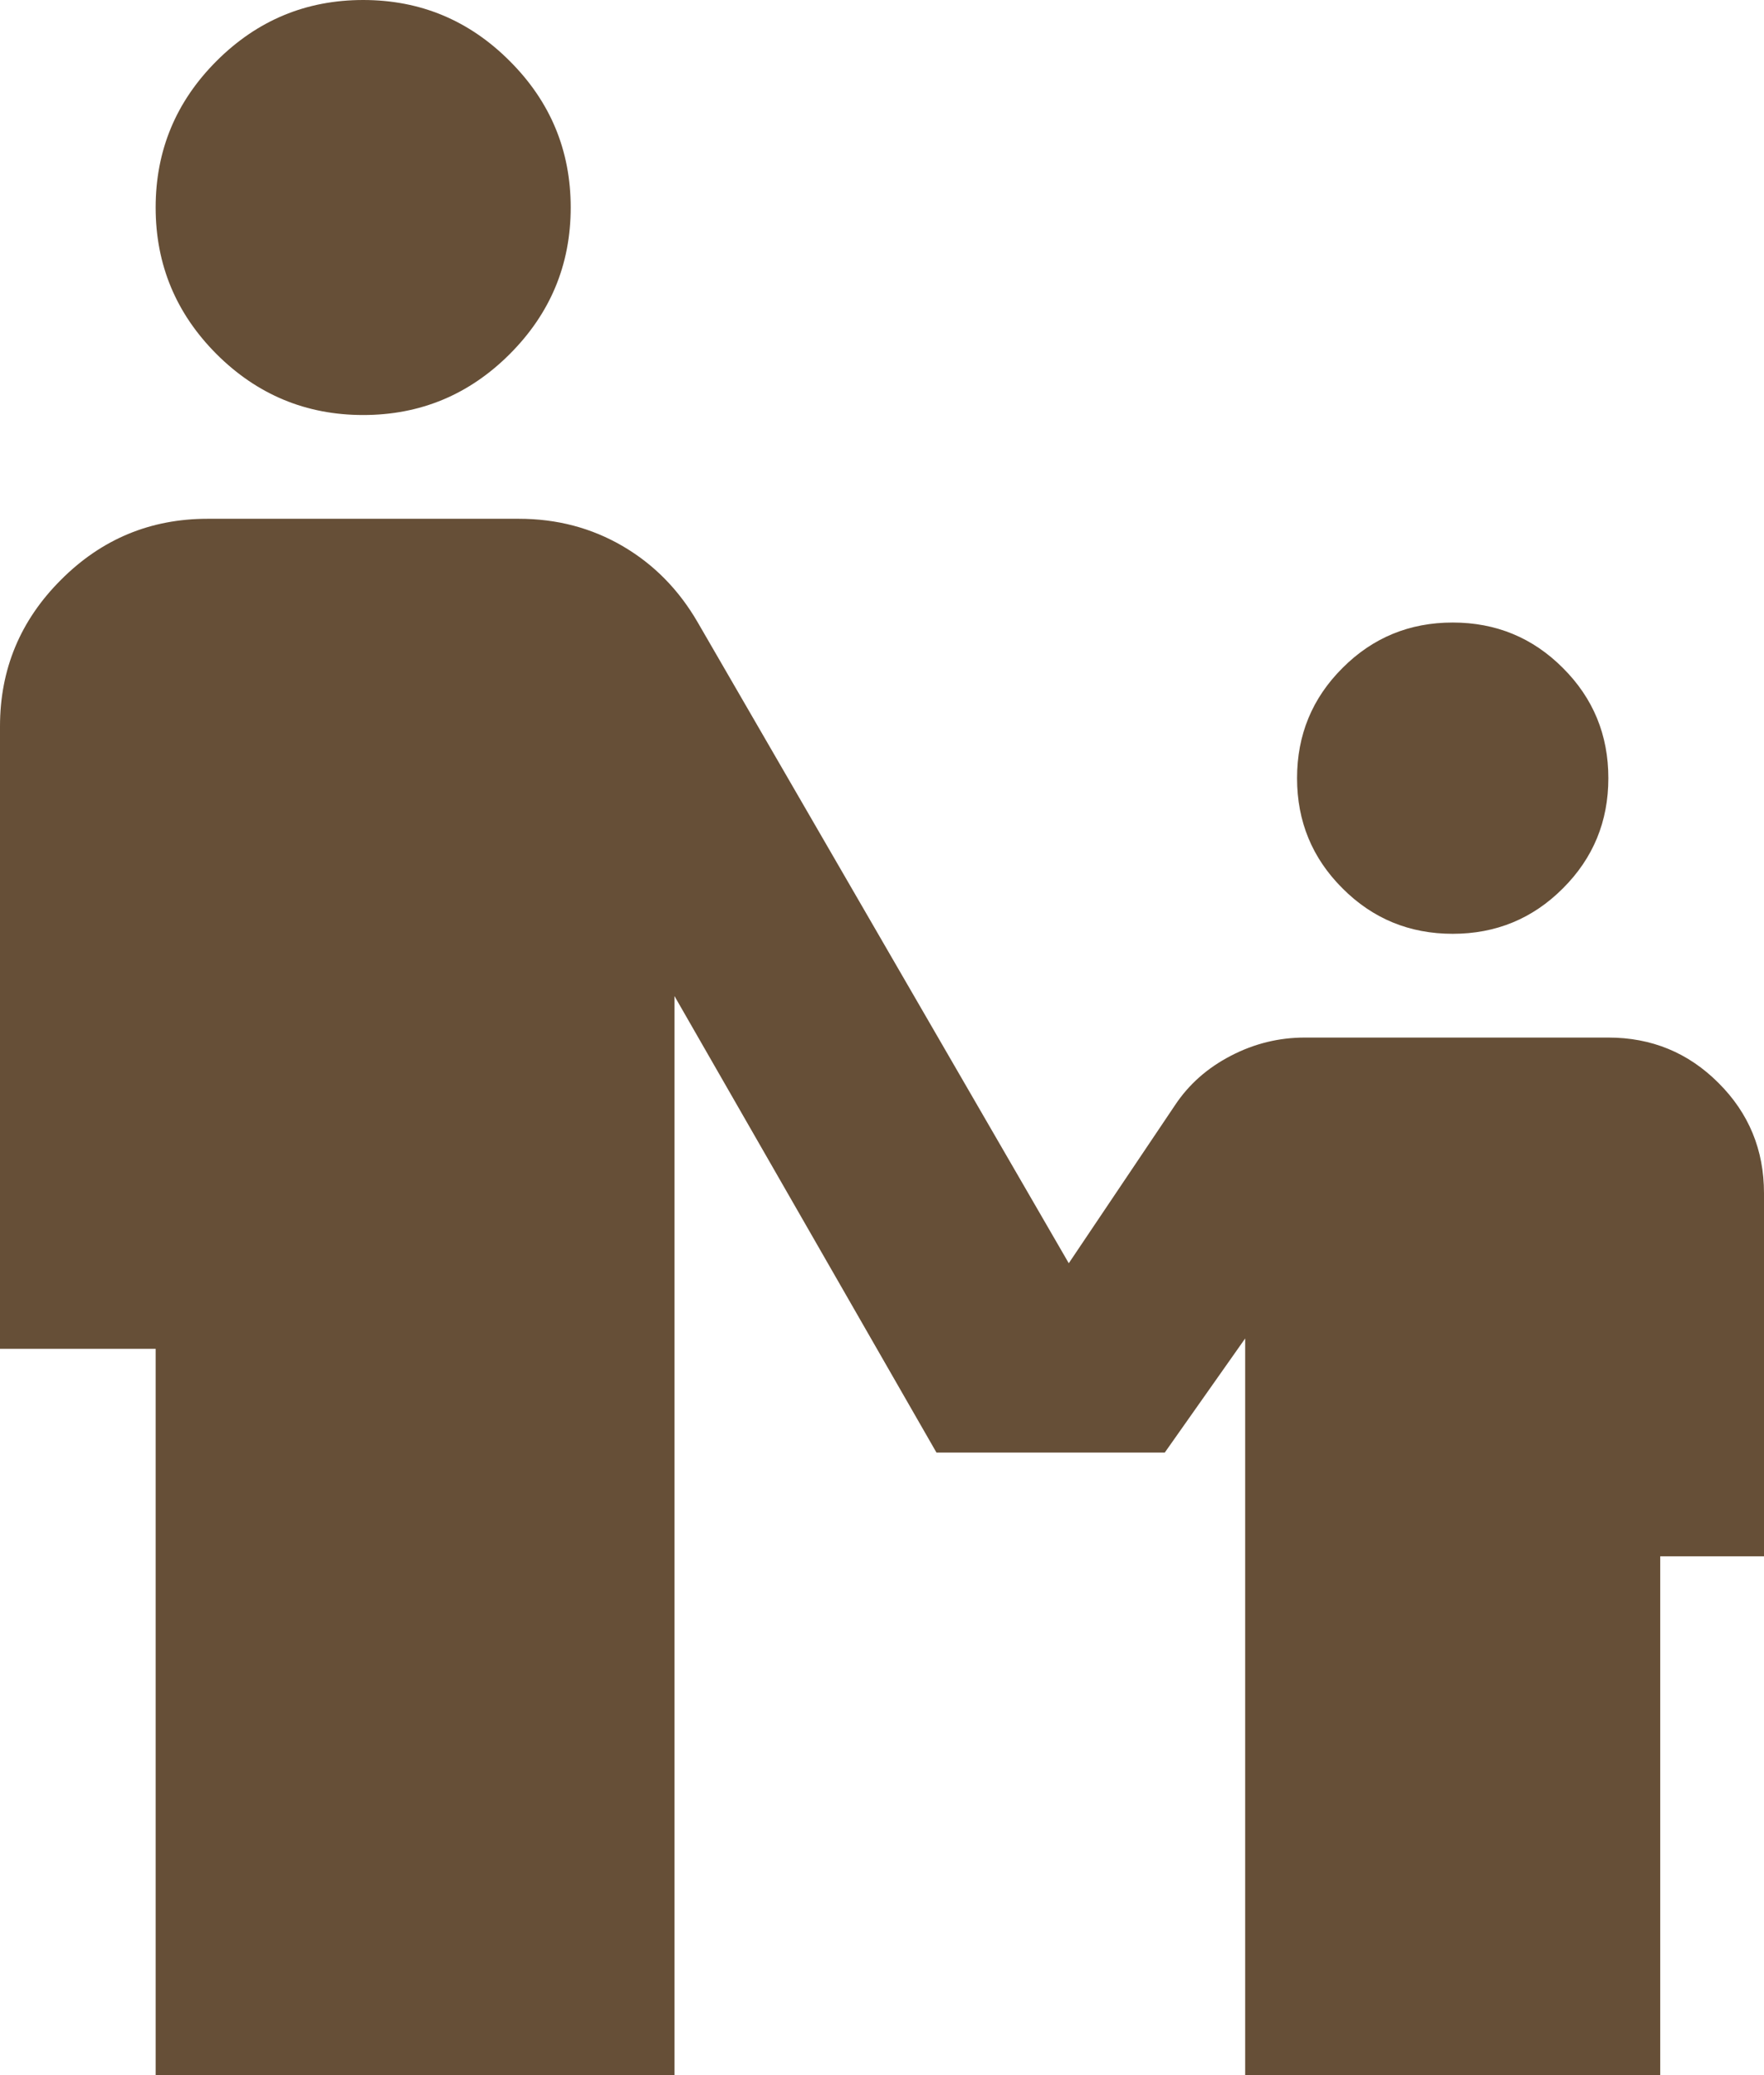 <svg xmlns="http://www.w3.org/2000/svg" width="17" height="20" viewBox="0 0 17 20" fill="none"><path d="M3.5 4C2.95 4 2.479 3.804 2.087 3.413C1.696 3.021 1.5 2.55 1.5 2C1.5 1.45 1.696 0.979 2.087 0.588C2.479 0.196 2.95 0 3.5 0C4.05 0 4.521 0.196 4.912 0.588C5.304 0.979 5.5 1.45 5.5 2C5.5 2.55 5.304 3.021 4.912 3.413C4.521 3.804 4.05 4 3.5 4ZM14 9C13.583 9 13.229 8.854 12.938 8.562C12.646 8.271 12.5 7.917 12.5 7.5C12.5 7.083 12.646 6.729 12.938 6.438C13.229 6.146 13.583 6 14 6C14.417 6 14.771 6.146 15.062 6.438C15.354 6.729 15.5 7.083 15.5 7.5C15.5 7.917 15.354 8.271 15.062 8.562C14.771 8.854 14.417 9 14 9ZM1.5 20V13H0V7C0 6.45 0.196 5.979 0.588 5.588C0.979 5.196 1.45 5 2 5H5C5.367 5 5.7 5.088 6 5.263C6.3 5.438 6.542 5.683 6.725 6L10.3 12.175L11.325 10.65C11.458 10.45 11.637 10.292 11.863 10.175C12.088 10.058 12.325 10 12.575 10H15.5C15.917 10 16.271 10.146 16.562 10.438C16.854 10.729 17 11.083 17 11.5V15H16V20H12V12.9L11.225 14H9.025L6.5 9.6V20H1.5Z" fill="#664F37"></path></svg>